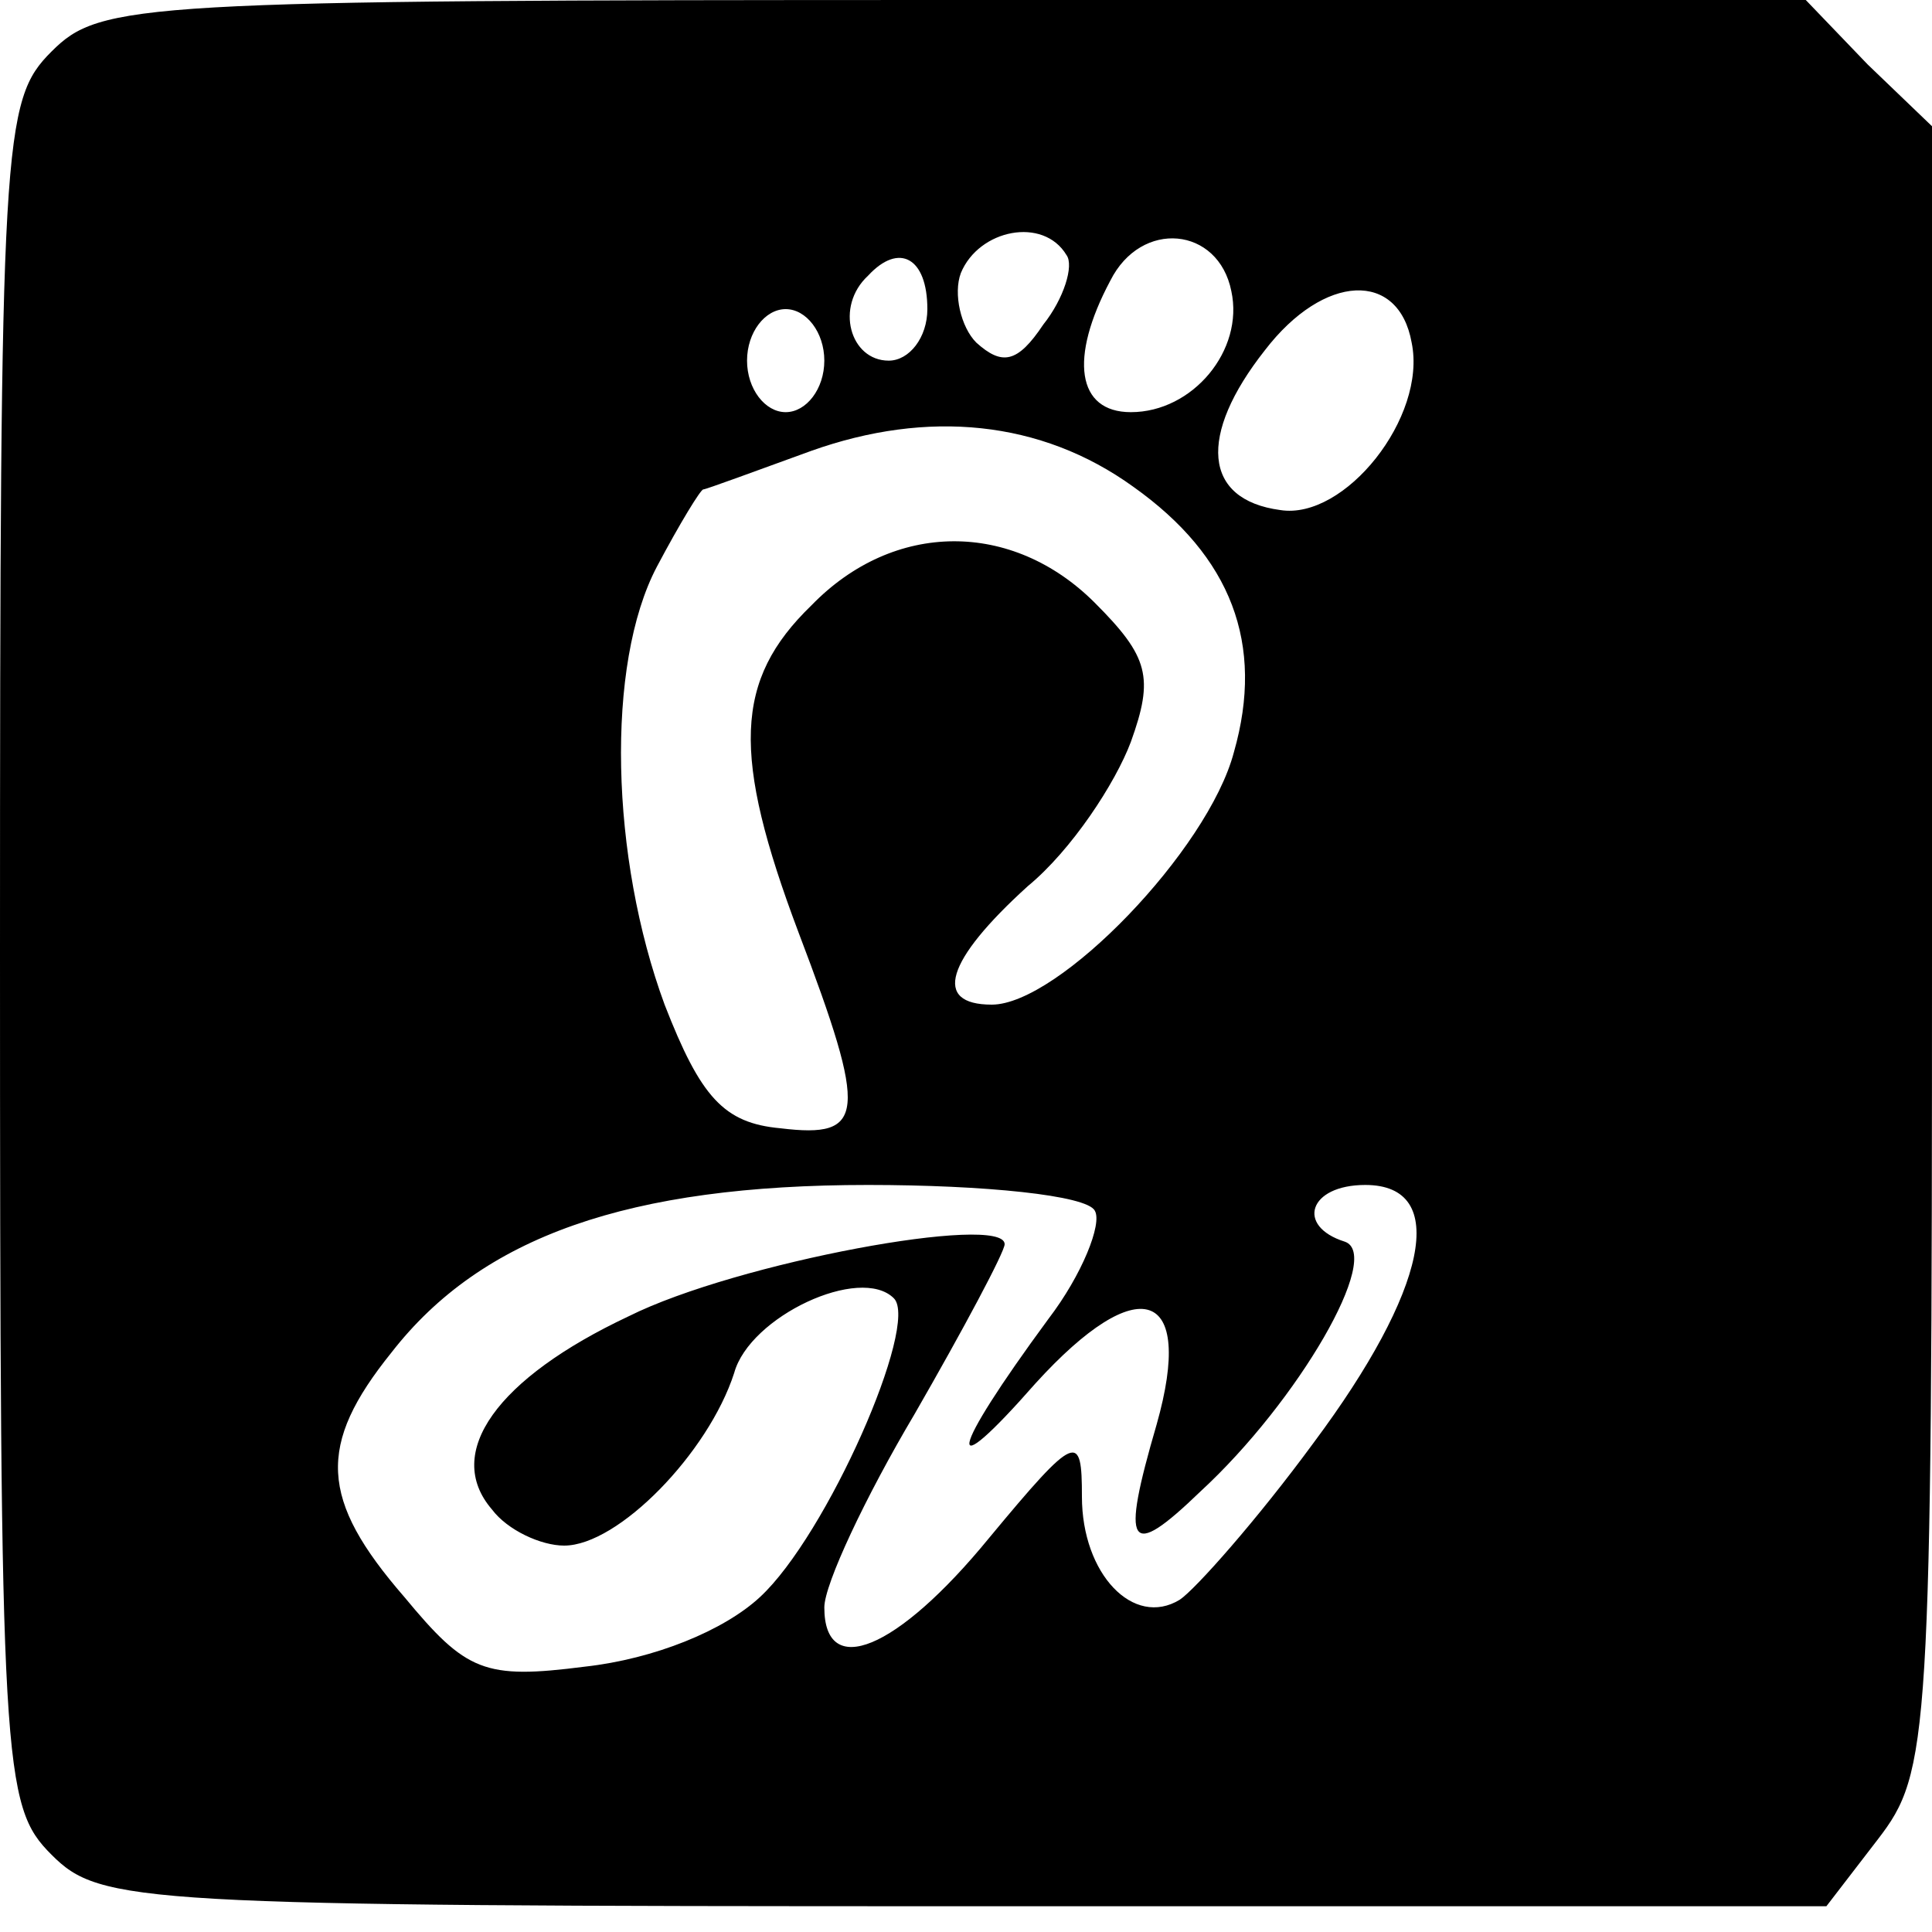 <?xml version="1.0" standalone="no"?>
<!DOCTYPE svg PUBLIC "-//W3C//DTD SVG 20010904//EN"
 "http://www.w3.org/TR/2001/REC-SVG-20010904/DTD/svg10.dtd">
<svg version="1.0" xmlns="http://www.w3.org/2000/svg"
 width="75pt" height="75pt" viewBox="0 0 75 75"
 preserveAspectRatio="xMidYMid meet">
<g transform="translate(0,75) scale(0.1,-0.1)"
fill="#000000" stroke="none">
<path d="M20 730 c-19 -19 -20 -33 -20 -350 0 -317 1 -331 20 -350 19 -19 33
-20 354 -20 l335 0 20 26 c20 26 21 38 21 346 l0 319 -25 24 -24 25 -331 0
c-317 0 -331 -1 -350 -20z m394 -79 c3 -4 -1 -17 -9 -27 -10 -15 -16 -16 -26
-7 -6 6 -9 19 -6 27 7 17 32 22 41 7z m64 -14 c5 -23 -15 -47 -39 -47 -21 0
-24 21 -8 51 12 24 42 21 47 -4z m-118 -7 c0 -11 -7 -20 -15 -20 -15 0 -21 21
-8 33 12 13 23 7 23 -13z m188 -13 c6 -29 -26 -69 -51 -65 -30 4 -32 29 -6 62
23 30 52 31 57 3z m-228 -7 c0 -11 -7 -20 -15 -20 -8 0 -15 9 -15 20 0 11 7
20 15 20 8 0 15 -9 15 -20z m120 -49 c38 -27 51 -61 39 -103 -10 -38 -68 -98
-94 -98 -23 0 -18 17 14 46 17 14 34 40 40 56 9 25 7 33 -14 54 -32 32 -78 32
-110 -1 -30 -29 -31 -58 -5 -127 27 -71 26 -80 -7 -76 -22 2 -31 12 -45 48
-21 57 -23 132 -3 170 9 17 17 30 18 30 1 0 20 7 42 15 45 16 89 12 125 -14z
m-15 -281 c3 -5 -5 -25 -18 -42 -39 -53 -41 -66 -5 -25 40 44 62 37 47 -16
-14 -48 -11 -53 17 -26 38 35 71 92 56 97 -19 6 -14 22 8 22 33 0 24 -41 -20
-100 -22 -30 -46 -57 -52 -61 -18 -11 -38 10 -38 40 0 25 -2 25 -36 -16 -36
-44 -64 -55 -64 -27 0 9 16 43 35 75 19 33 35 63 35 66 0 12 -104 -7 -146 -28
-51 -24 -72 -53 -53 -75 6 -8 19 -14 28 -14 21 0 56 36 66 67 6 22 49 42 62
29 10 -10 -26 -92 -52 -116 -14 -13 -41 -24 -68 -27 -39 -5 -46 -2 -70 27 -33
38 -34 59 -5 95 35 45 92 65 185 65 45 0 85 -4 88 -10z"/>
</g>
</svg>
